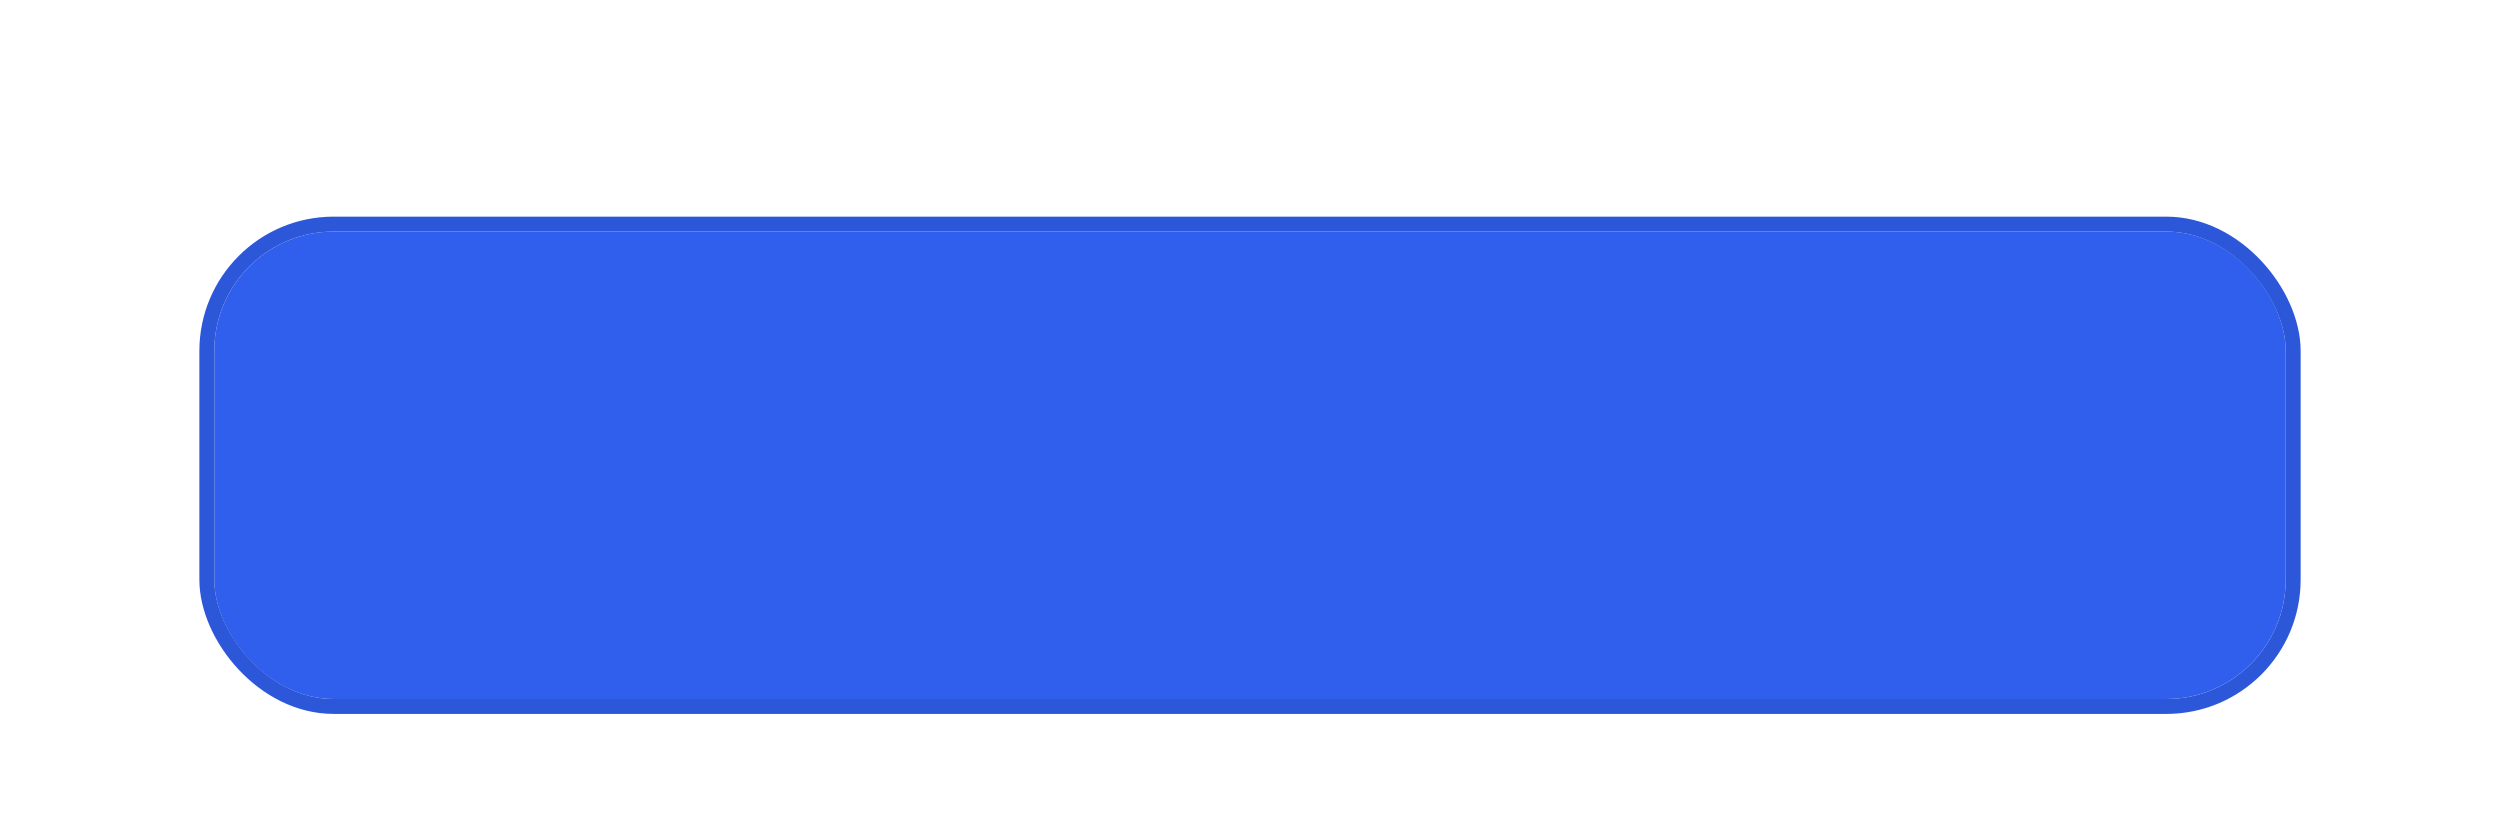 <?xml version="1.0" encoding="UTF-8"?> <svg xmlns="http://www.w3.org/2000/svg" width="350" height="114" viewBox="0 0 350 114" fill="none"><g clip-path="url(#clip0_111_419)"><g filter="url(#filter0_dii_111_419)"><rect x="30" y="32" width="290" height="65.44" rx="16.708" fill="#305EED"></rect><rect x="28.956" y="30.956" width="292.089" height="67.529" rx="17.752" stroke="#2D57D9" stroke-width="2.089"></rect></g></g><defs><filter id="filter0_dii_111_419" x="-1.488" y="0.511" width="352.977" height="128.417" filterUnits="userSpaceOnUse" color-interpolation-filters="sRGB"><feFlood flood-opacity="0" result="BackgroundImageFix"></feFlood><feColorMatrix in="SourceAlpha" type="matrix" values="0 0 0 0 0 0 0 0 0 0 0 0 0 0 0 0 0 0 127 0" result="hardAlpha"></feColorMatrix><feMorphology radius="1" operator="dilate" in="SourceAlpha" result="effect1_dropShadow_111_419"></feMorphology><feOffset></feOffset><feGaussianBlur stdDeviation="14.2"></feGaussianBlur><feComposite in2="hardAlpha" operator="out"></feComposite><feColorMatrix type="matrix" values="0 0 0 0 0.094 0 0 0 0 0.299 0 0 0 0 0.914 0 0 0 0.57 0"></feColorMatrix><feBlend mode="normal" in2="BackgroundImageFix" result="effect1_dropShadow_111_419"></feBlend><feBlend mode="normal" in="SourceGraphic" in2="effect1_dropShadow_111_419" result="shape"></feBlend><feColorMatrix in="SourceAlpha" type="matrix" values="0 0 0 0 0 0 0 0 0 0 0 0 0 0 0 0 0 0 127 0" result="hardAlpha"></feColorMatrix><feMorphology radius="3.481" operator="erode" in="SourceAlpha" result="effect2_innerShadow_111_419"></feMorphology><feOffset dy="-0.696"></feOffset><feComposite in2="hardAlpha" operator="arithmetic" k2="-1" k3="1"></feComposite><feColorMatrix type="matrix" values="0 0 0 0 0.096 0 0 0 0 0.253 0 0 0 0 0.74 0 0 0 0.32 0"></feColorMatrix><feBlend mode="normal" in2="shape" result="effect2_innerShadow_111_419"></feBlend><feColorMatrix in="SourceAlpha" type="matrix" values="0 0 0 0 0 0 0 0 0 0 0 0 0 0 0 0 0 0 127 0" result="hardAlpha"></feColorMatrix><feMorphology radius="2.089" operator="erode" in="SourceAlpha" result="effect3_innerShadow_111_419"></feMorphology><feOffset dy="1.114"></feOffset><feComposite in2="hardAlpha" operator="arithmetic" k2="-1" k3="1"></feComposite><feColorMatrix type="matrix" values="0 0 0 0 0.683 0 0 0 0 0.756 0 0 0 0 0.982 0 0 0 0.43 0"></feColorMatrix><feBlend mode="normal" in2="effect2_innerShadow_111_419" result="effect3_innerShadow_111_419"></feBlend></filter><clipPath id="clip0_111_419"><rect width="350" height="114" fill="white"></rect></clipPath></defs></svg> 